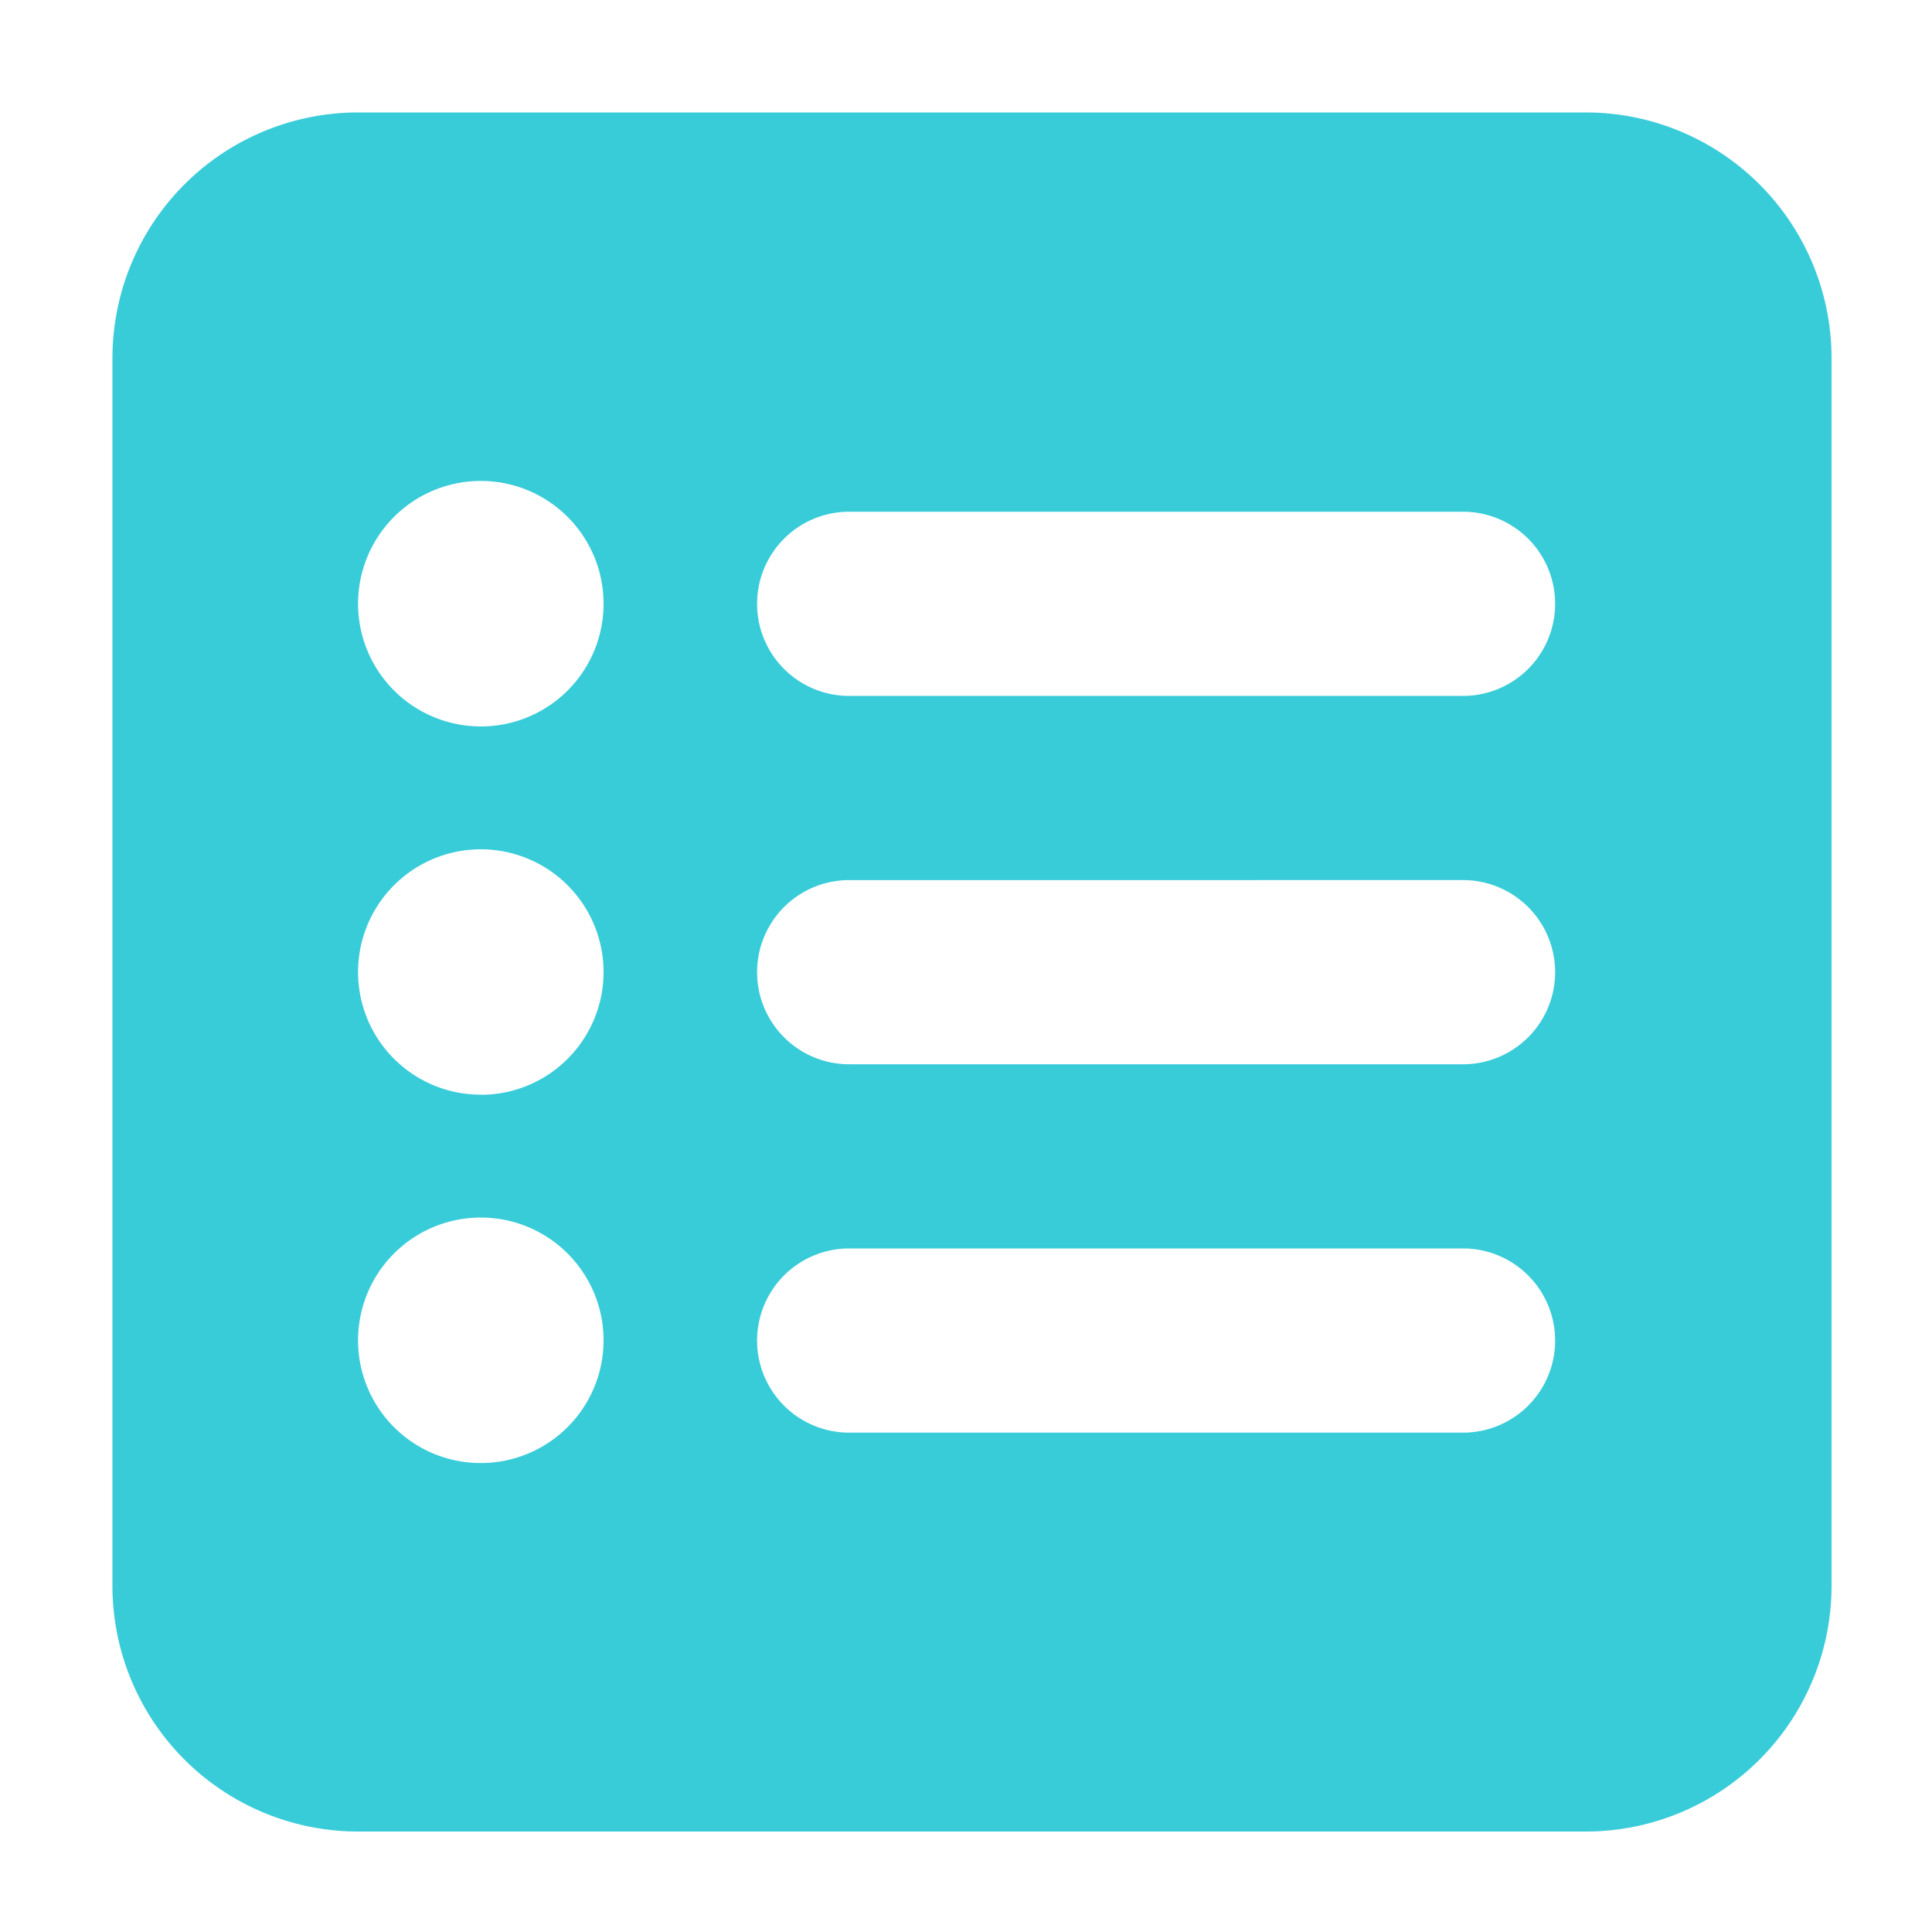 <svg xmlns="http://www.w3.org/2000/svg" xmlns:xlink="http://www.w3.org/1999/xlink" width="15" height="15" viewBox="0 0 15 15">
  <defs>
    <clipPath id="clip-小節icon-單字片語">
      <rect width="15" height="15"/>
    </clipPath>
  </defs>
  <g id="小節icon-單字片語" clip-path="url(#clip-小節icon-單字片語)">
    <g id="Group_21057" data-name="Group 21057" transform="translate(-0.257 -0.257)">
      <rect id="Rectangle_9553" data-name="Rectangle 9553" width="15" height="15" transform="translate(0.257 0.257)" fill="none"/>
      <path id="Path_32334" data-name="Path 32334" d="M0,33.907A1.908,1.908,0,0,1,1.907,32h9.533a1.908,1.908,0,0,1,1.907,1.907v9.533a1.908,1.908,0,0,1-1.907,1.907H1.907A1.908,1.908,0,0,1,0,43.439Zm2.86,5.72a.953.953,0,1,0-.953-.953A.952.952,0,0,0,2.86,39.626Zm.953-3.813a.953.953,0,1,0-.953.953A.952.952,0,0,0,3.813,35.813ZM2.86,42.486a.953.953,0,1,0-.953-.953A.952.952,0,0,0,2.86,42.486ZM5.72,35.1a.715.715,0,0,0,0,1.43h4.766a.715.715,0,0,0,0-1.43Zm0,2.86a.715.715,0,1,0,0,1.43h4.766a.715.715,0,1,0,0-1.43Zm0,2.86a.715.715,0,0,0,0,1.43h4.766a.715.715,0,1,0,0-1.43Z" transform="translate(1.13 -30.87)" fill="#38ccd9" stroke="rgba(0,0,0,0)" stroke-width="1"/>
    </g>
  </g>
</svg>
